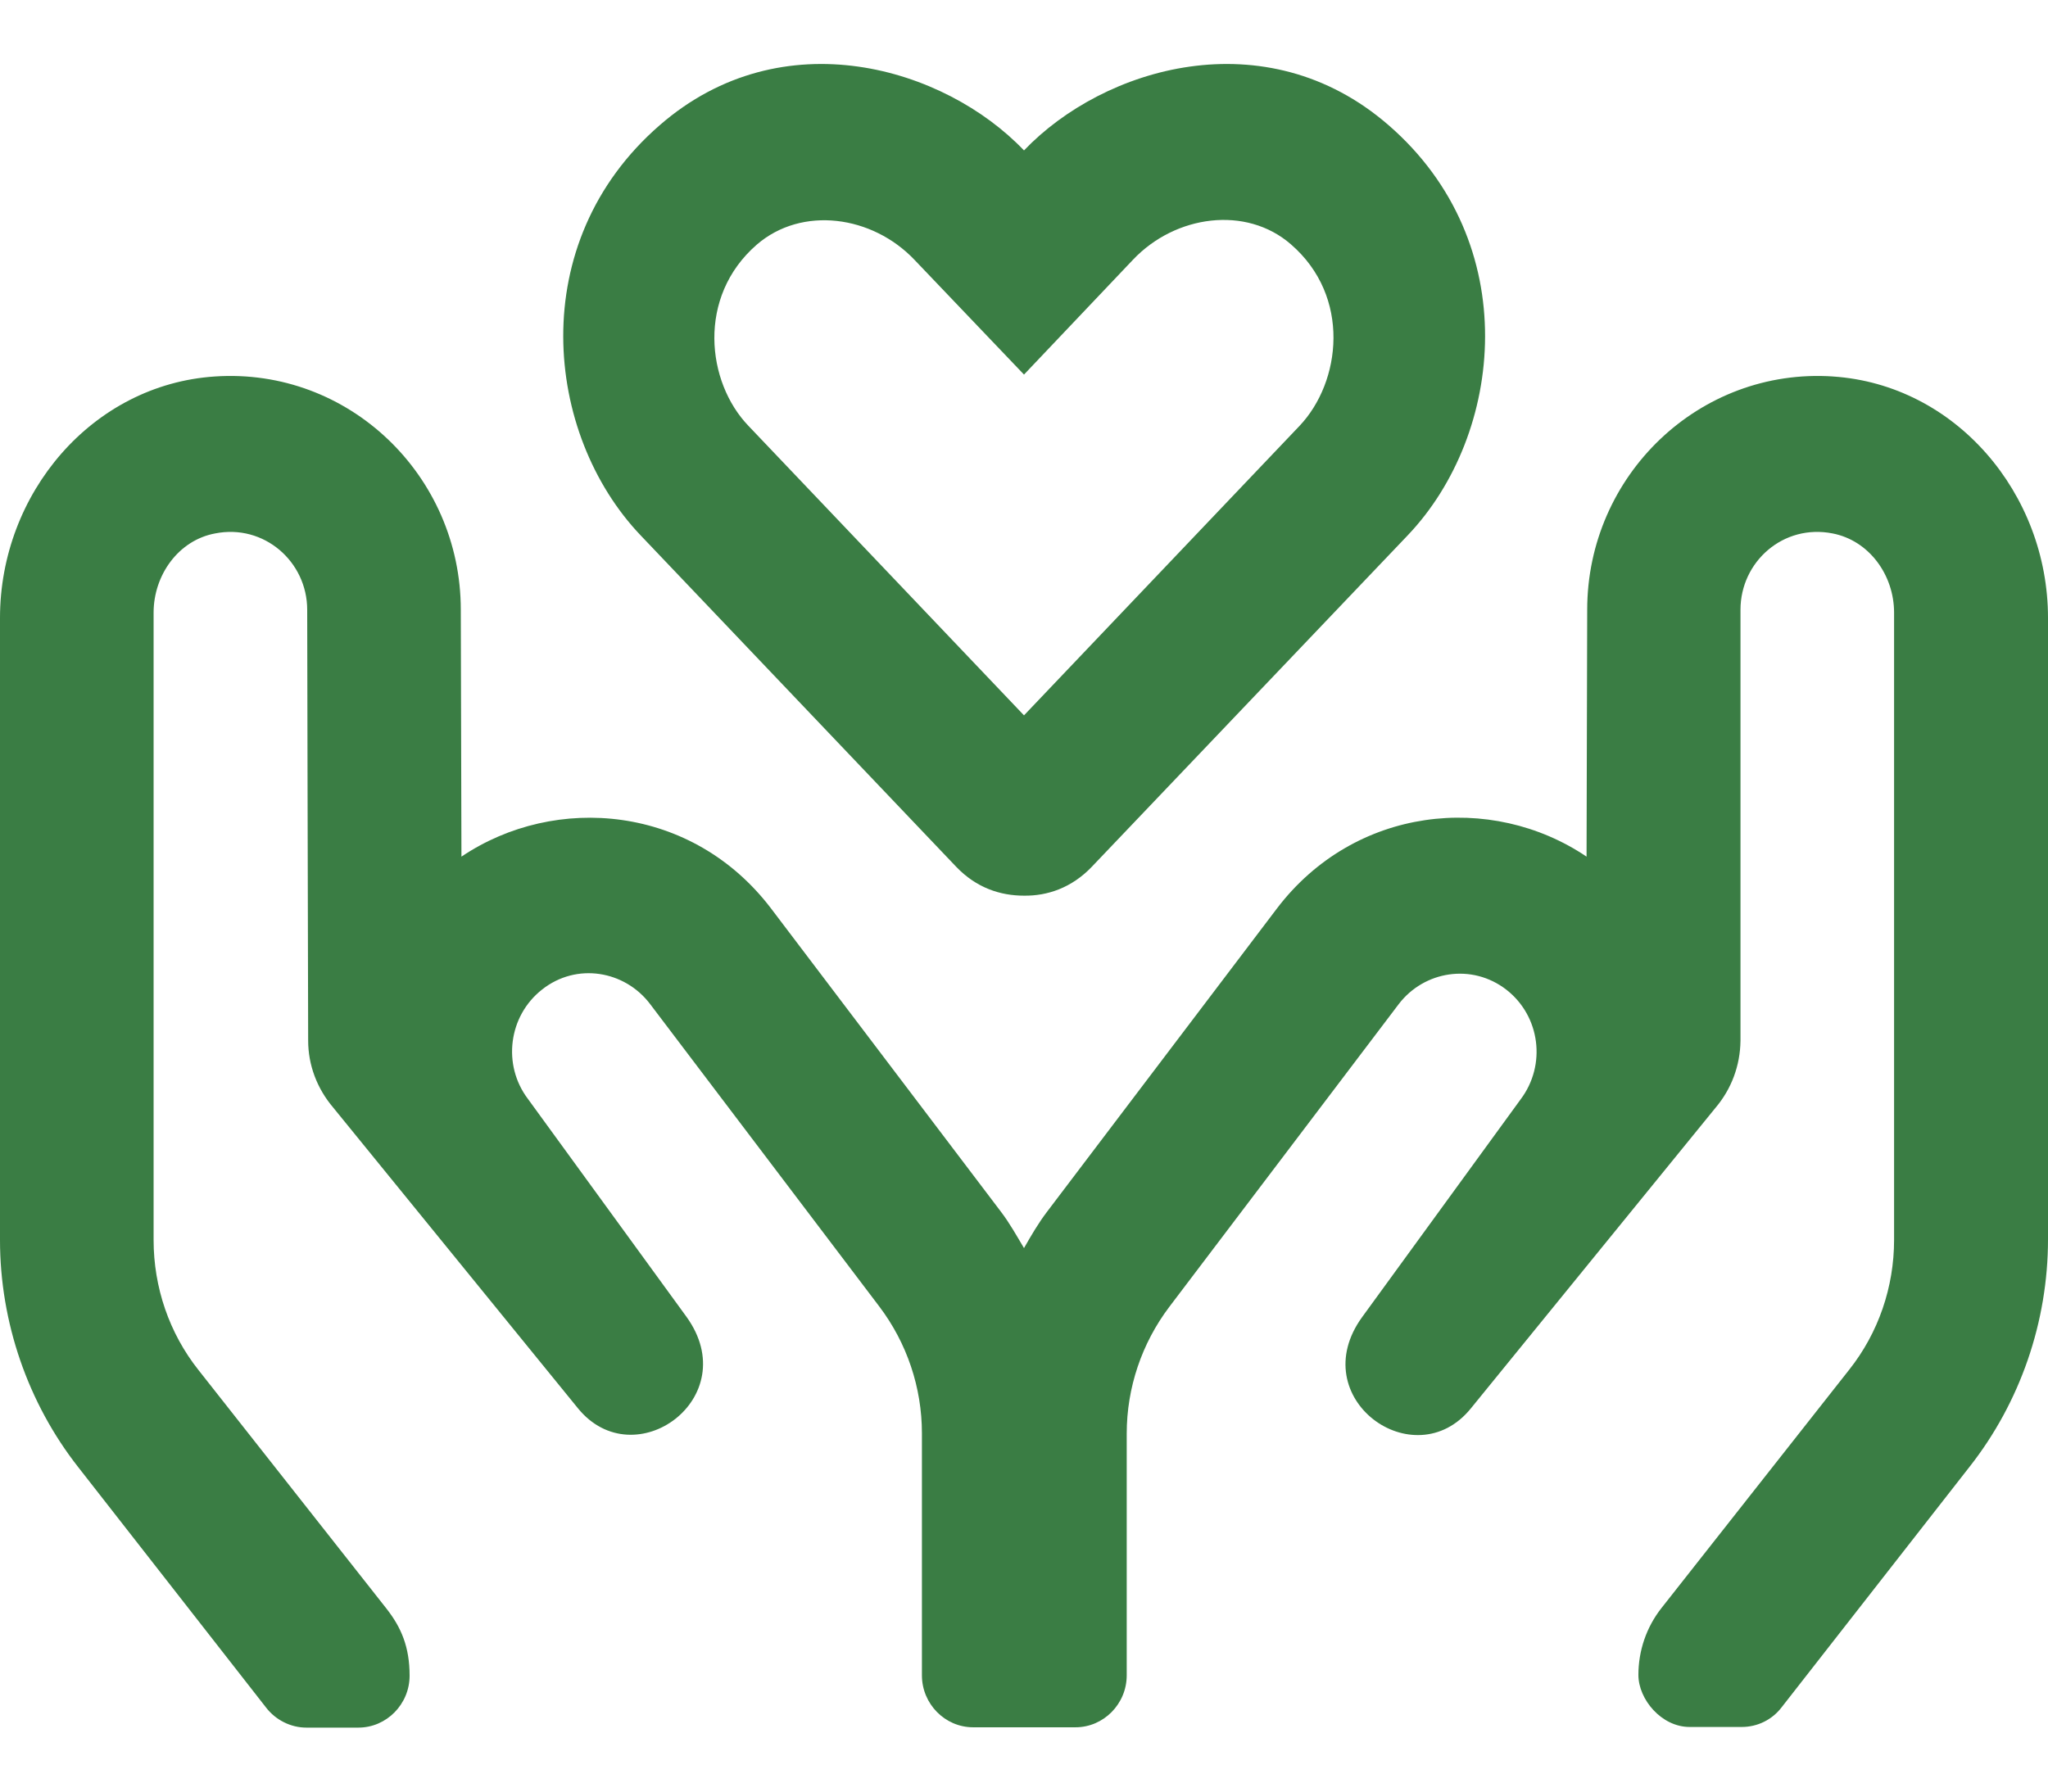 <svg width="32" height="28" viewBox="0 0 32 28" fill="none" xmlns="http://www.w3.org/2000/svg">
<path d="M14.94 13.546C15.255 13.876 15.63 13.998 16 13.998C16.365 14.003 16.745 13.876 17.06 13.546L21.995 8.367C23.5 6.788 23.815 3.793 21.695 1.955C19.775 0.289 17.24 1.051 16 2.351C14.76 1.051 12.225 0.289 10.31 1.955C8.19 3.793 8.505 6.788 10.01 8.367L14.94 13.546ZM11.825 3.823C12.53 3.214 13.63 3.366 14.29 4.062L16 5.854L17.705 4.057C18.365 3.361 19.47 3.209 20.17 3.818C21.115 4.635 20.955 5.971 20.305 6.656L16 11.18L11.695 6.656C11.04 5.976 10.885 4.64 11.825 3.823ZM28.645 5.884C26.55 5.742 24.8 7.433 24.8 9.53C24.8 9.53 24.795 11.51 24.79 13.388C23.3 12.383 21.165 12.601 19.95 14.201L16.36 18.938C16.225 19.115 16.11 19.313 16 19.506C15.885 19.313 15.775 19.115 15.64 18.938L12.05 14.201C10.82 12.581 8.68 12.398 7.21 13.388C7.205 11.505 7.2 9.53 7.2 9.53C7.2 7.433 5.45 5.742 3.355 5.884C1.44 6.011 0 7.712 0 9.657V19.379C0 20.664 0.435 21.928 1.225 22.933L4.16 26.69C4.31 26.883 4.545 27 4.785 27H5.6C6.04 27 6.4 26.634 6.4 26.188C6.4 25.741 6.27 25.436 6.04 25.142L3.1 21.41C2.645 20.836 2.4 20.12 2.4 19.379V9.575C2.4 8.986 2.79 8.443 3.36 8.337C4.125 8.184 4.8 8.778 4.8 9.53C4.8 9.53 4.81 14.658 4.815 16.262C4.815 16.648 4.955 17.013 5.205 17.308L9.03 22.009C9.915 23.096 11.64 21.842 10.725 20.578L8.25 17.176C7.845 16.643 7.945 15.876 8.47 15.465C9.01 15.038 9.76 15.17 10.155 15.688L13.74 20.42C14.17 20.989 14.405 21.684 14.405 22.4V26.183C14.405 26.629 14.765 26.995 15.205 26.995H16.805C17.245 26.995 17.605 26.629 17.605 26.183V22.405C17.605 21.689 17.84 20.994 18.27 20.425L21.855 15.693C22.25 15.175 23 15.049 23.54 15.47C24.065 15.881 24.165 16.643 23.76 17.181L21.285 20.582C20.365 21.847 22.095 23.101 22.98 22.014L26.805 17.313C27.055 17.018 27.19 16.653 27.195 16.267V9.53C27.195 8.778 27.865 8.184 28.635 8.337C29.205 8.448 29.595 8.986 29.595 9.575V19.379C29.595 20.115 29.35 20.831 28.895 21.405L25.96 25.132C25.725 25.431 25.6 25.797 25.6 26.177C25.6 26.558 25.96 26.99 26.4 26.99H27.215C27.46 26.99 27.69 26.878 27.84 26.68L30.775 22.923C31.565 21.918 32 20.659 32 19.369V9.657C32 7.712 30.555 6.011 28.64 5.884H28.645Z" fill="#3A7D44"/>
</svg>
